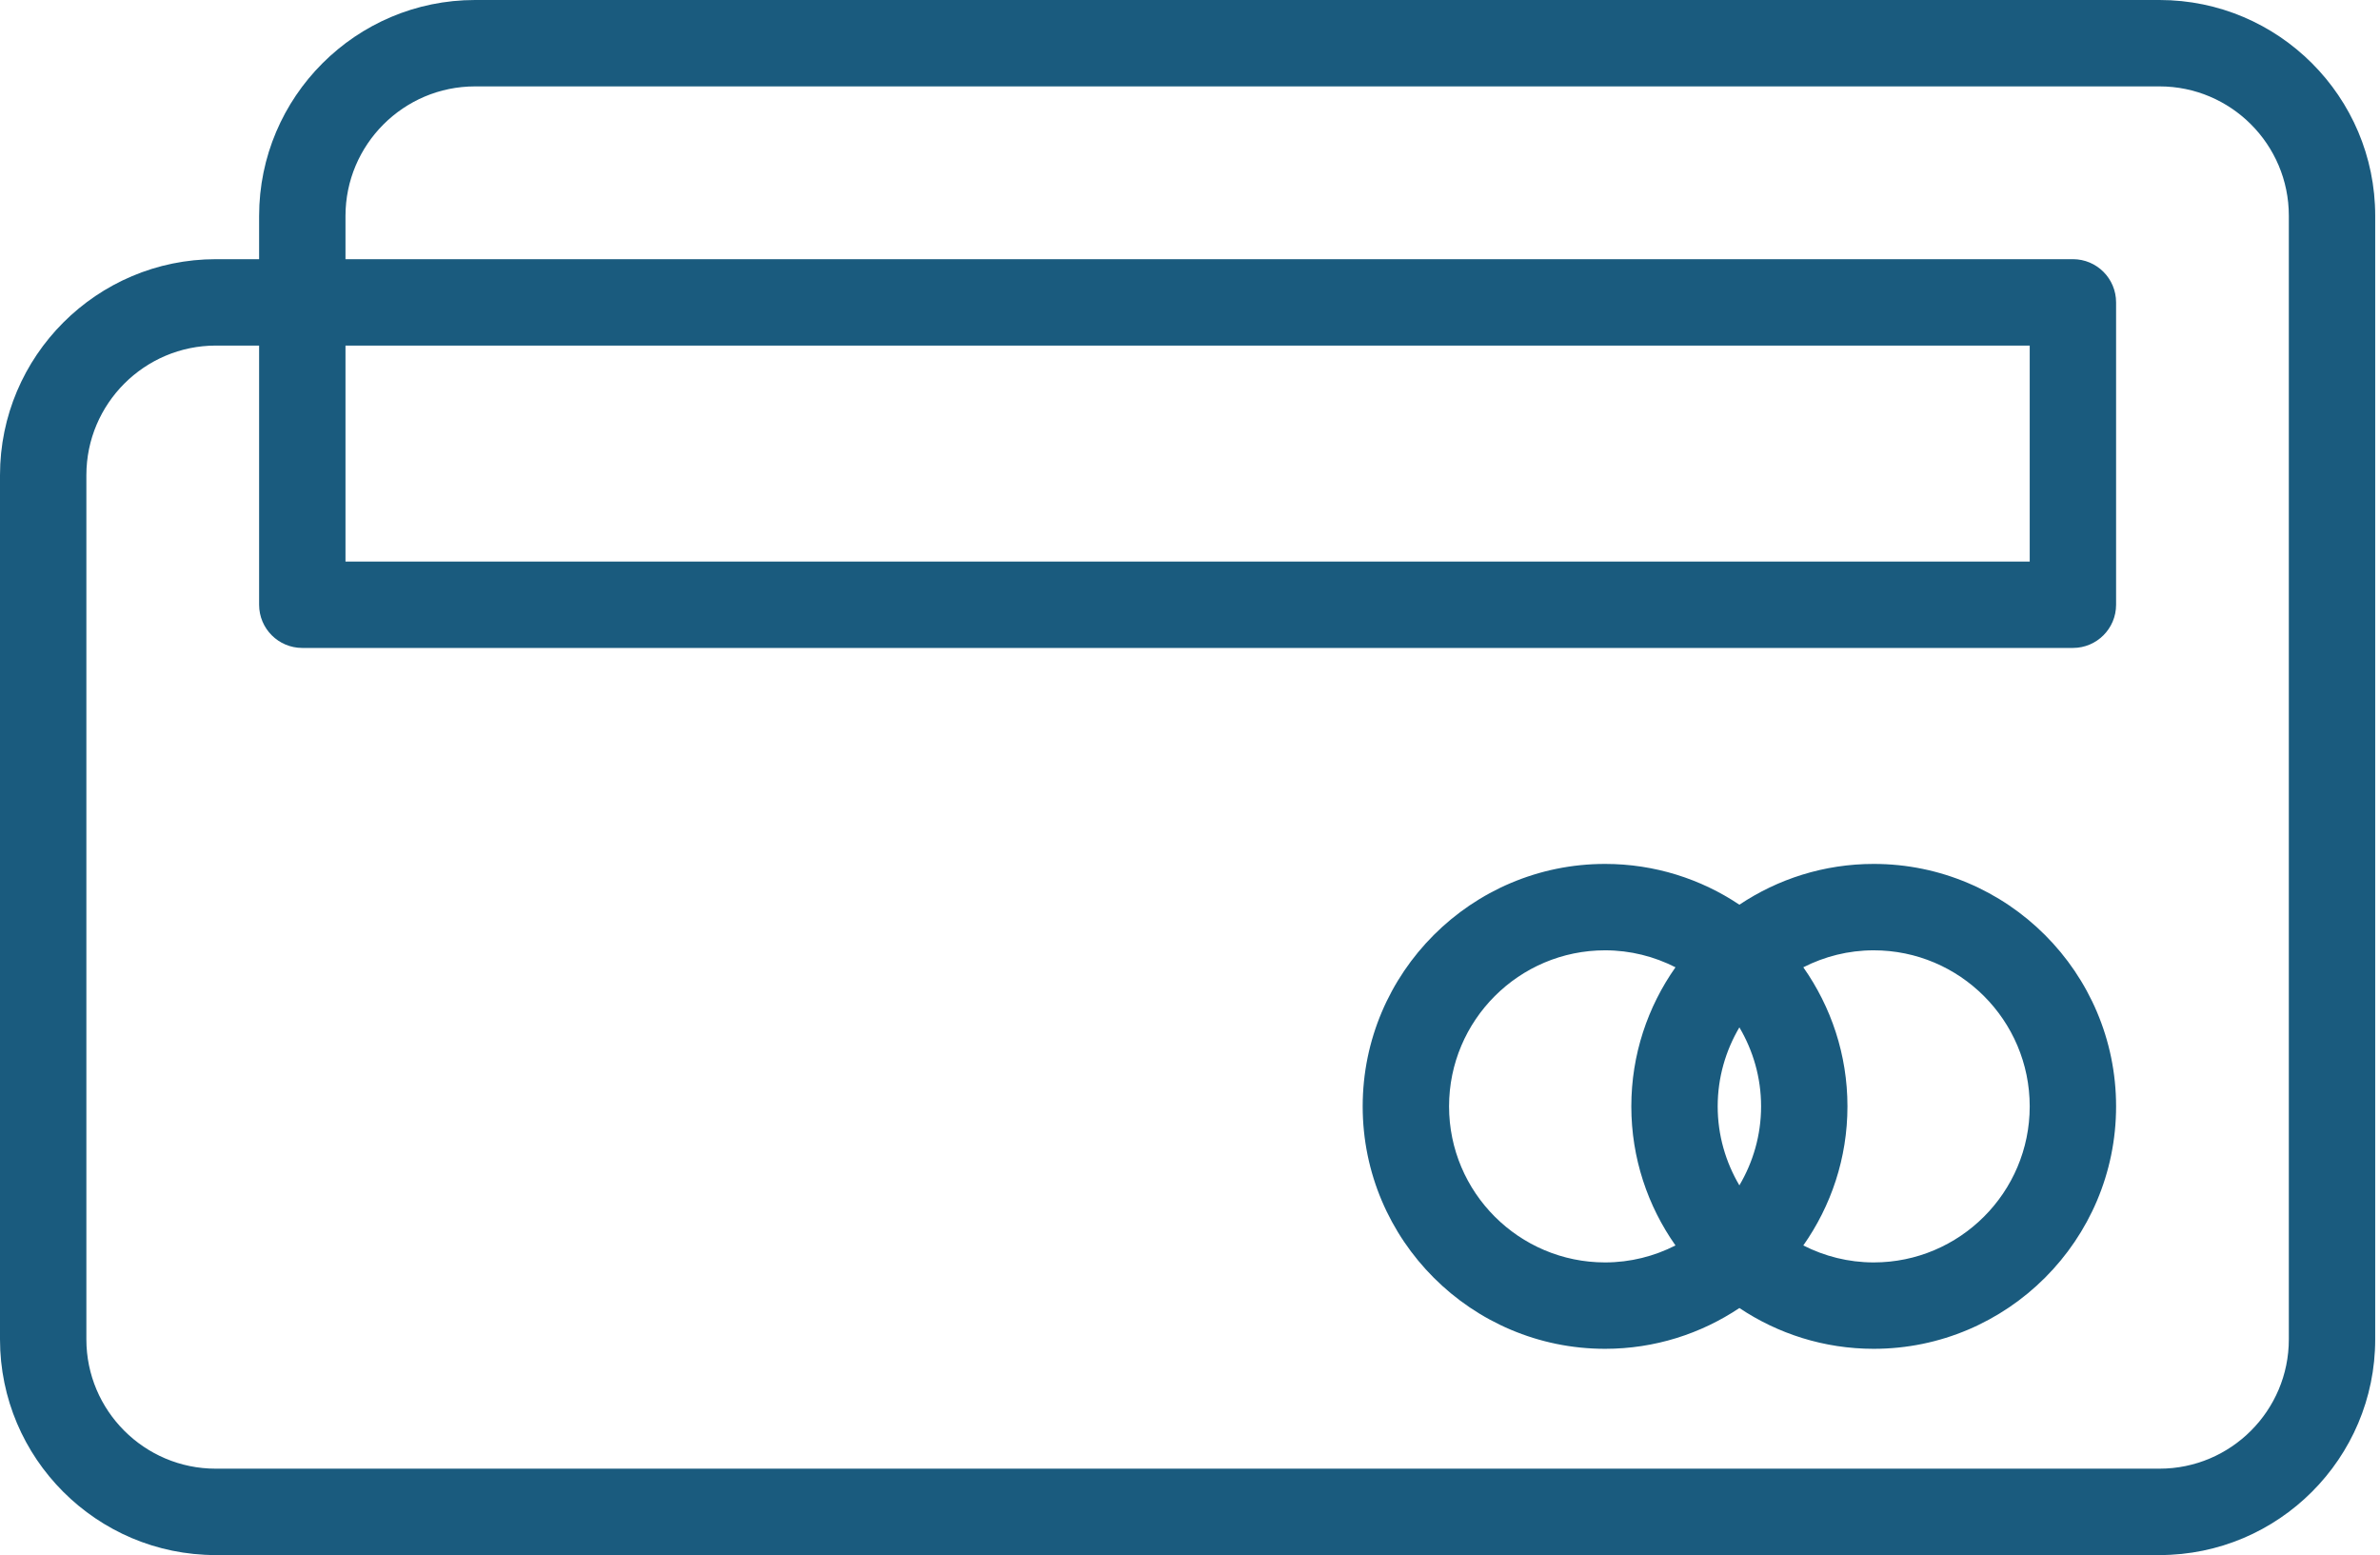 <?xml version="1.0" encoding="UTF-8"?>
<svg width="124px" height="81px" viewBox="0 0 124 81" version="1.1" xmlns="http://www.w3.org/2000/svg" xmlns:xlink="http://www.w3.org/1999/xlink">
    <!-- Generator: Sketch 61.2 (89653) - https://sketch.com -->
    <title>Card Cracking</title>
    <desc>Created with Sketch.</desc>
    <g id="Card-Cracking" stroke="none" stroke-width="1" fill="none" fill-rule="evenodd">
        <path d="M97.622,65.757 C96.301,65.757 95.057,65.434 93.954,64.873 C95.398,62.819 96.254,60.324 96.254,57.629 C96.254,54.933 95.398,52.437 93.954,50.384 C95.057,49.823 96.301,49.5 97.622,49.5 C102.104,49.5 105.75,53.146 105.75,57.629 C105.75,62.111 102.104,65.757 97.622,65.757 M75.497,57.629 C75.497,53.146 79.143,49.5 83.626,49.5 C84.946,49.5 86.19,49.823 87.294,50.384 C85.849,52.437 84.993,54.933 84.993,57.629 C84.993,60.324 85.849,62.819 87.294,64.873 C86.19,65.434 84.946,65.757 83.626,65.757 C79.143,65.757 75.497,62.111 75.497,57.629 M89.493,57.629 C89.493,56.126 89.91,54.722 90.623,53.513 C91.337,54.722 91.754,56.126 91.754,57.629 C91.754,59.131 91.337,60.534 90.623,61.743 C89.91,60.534 89.493,59.131 89.493,57.629 M97.622,45 C95.035,45 92.629,45.784 90.624,47.124 C88.619,45.784 86.213,45 83.626,45 C76.663,45 70.997,50.665 70.997,57.629 C70.997,64.592 76.663,70.257 83.626,70.257 C86.213,70.257 88.619,69.472 90.624,68.132 C92.629,69.472 95.035,70.257 97.622,70.257 C104.585,70.257 110.25,64.592 110.25,57.629 C110.25,50.665 104.585,45 97.622,45" id="Fill-11" fill="#1A5B7E"></path>
        <path d="M119.25,69.764 C119.25,73.478 116.229,76.5 112.514,76.5 L11.236,76.5 C7.522,76.5 4.5,73.478 4.5,69.764 L4.5,24.75 C4.5,21.028 7.528,18 11.25,18 L13.5,18 L13.5,31.5 C13.5,32.743 14.507,33.75 15.75,33.75 L108,33.75 C109.243,33.75 110.25,32.743 110.25,31.5 L110.25,15.75 C110.25,14.507 109.243,13.5 108,13.5 L18,13.5 L18,11.25 C18,7.528 21.028,4.5 24.75,4.5 L112.514,4.5 C116.229,4.5 119.25,7.522 119.25,11.236 L119.25,69.764 Z M18,29.25 L105.75,29.25 L105.75,18 L18,18 L18,29.25 Z M112.514,0 L24.75,0 C18.547,0 13.5,5.047 13.5,11.25 L13.5,13.5 L11.25,13.5 C5.047,13.5 0,18.547 0,24.75 L0,69.764 C0,75.959 5.041,81 11.236,81 L112.514,81 C118.709,81 123.75,75.959 123.75,69.764 L123.75,11.236 C123.75,5.04 118.709,0 112.514,0 L112.514,0 Z" id="Fill-13" fill="#1A5B7E"></path>
    </g>
</svg>